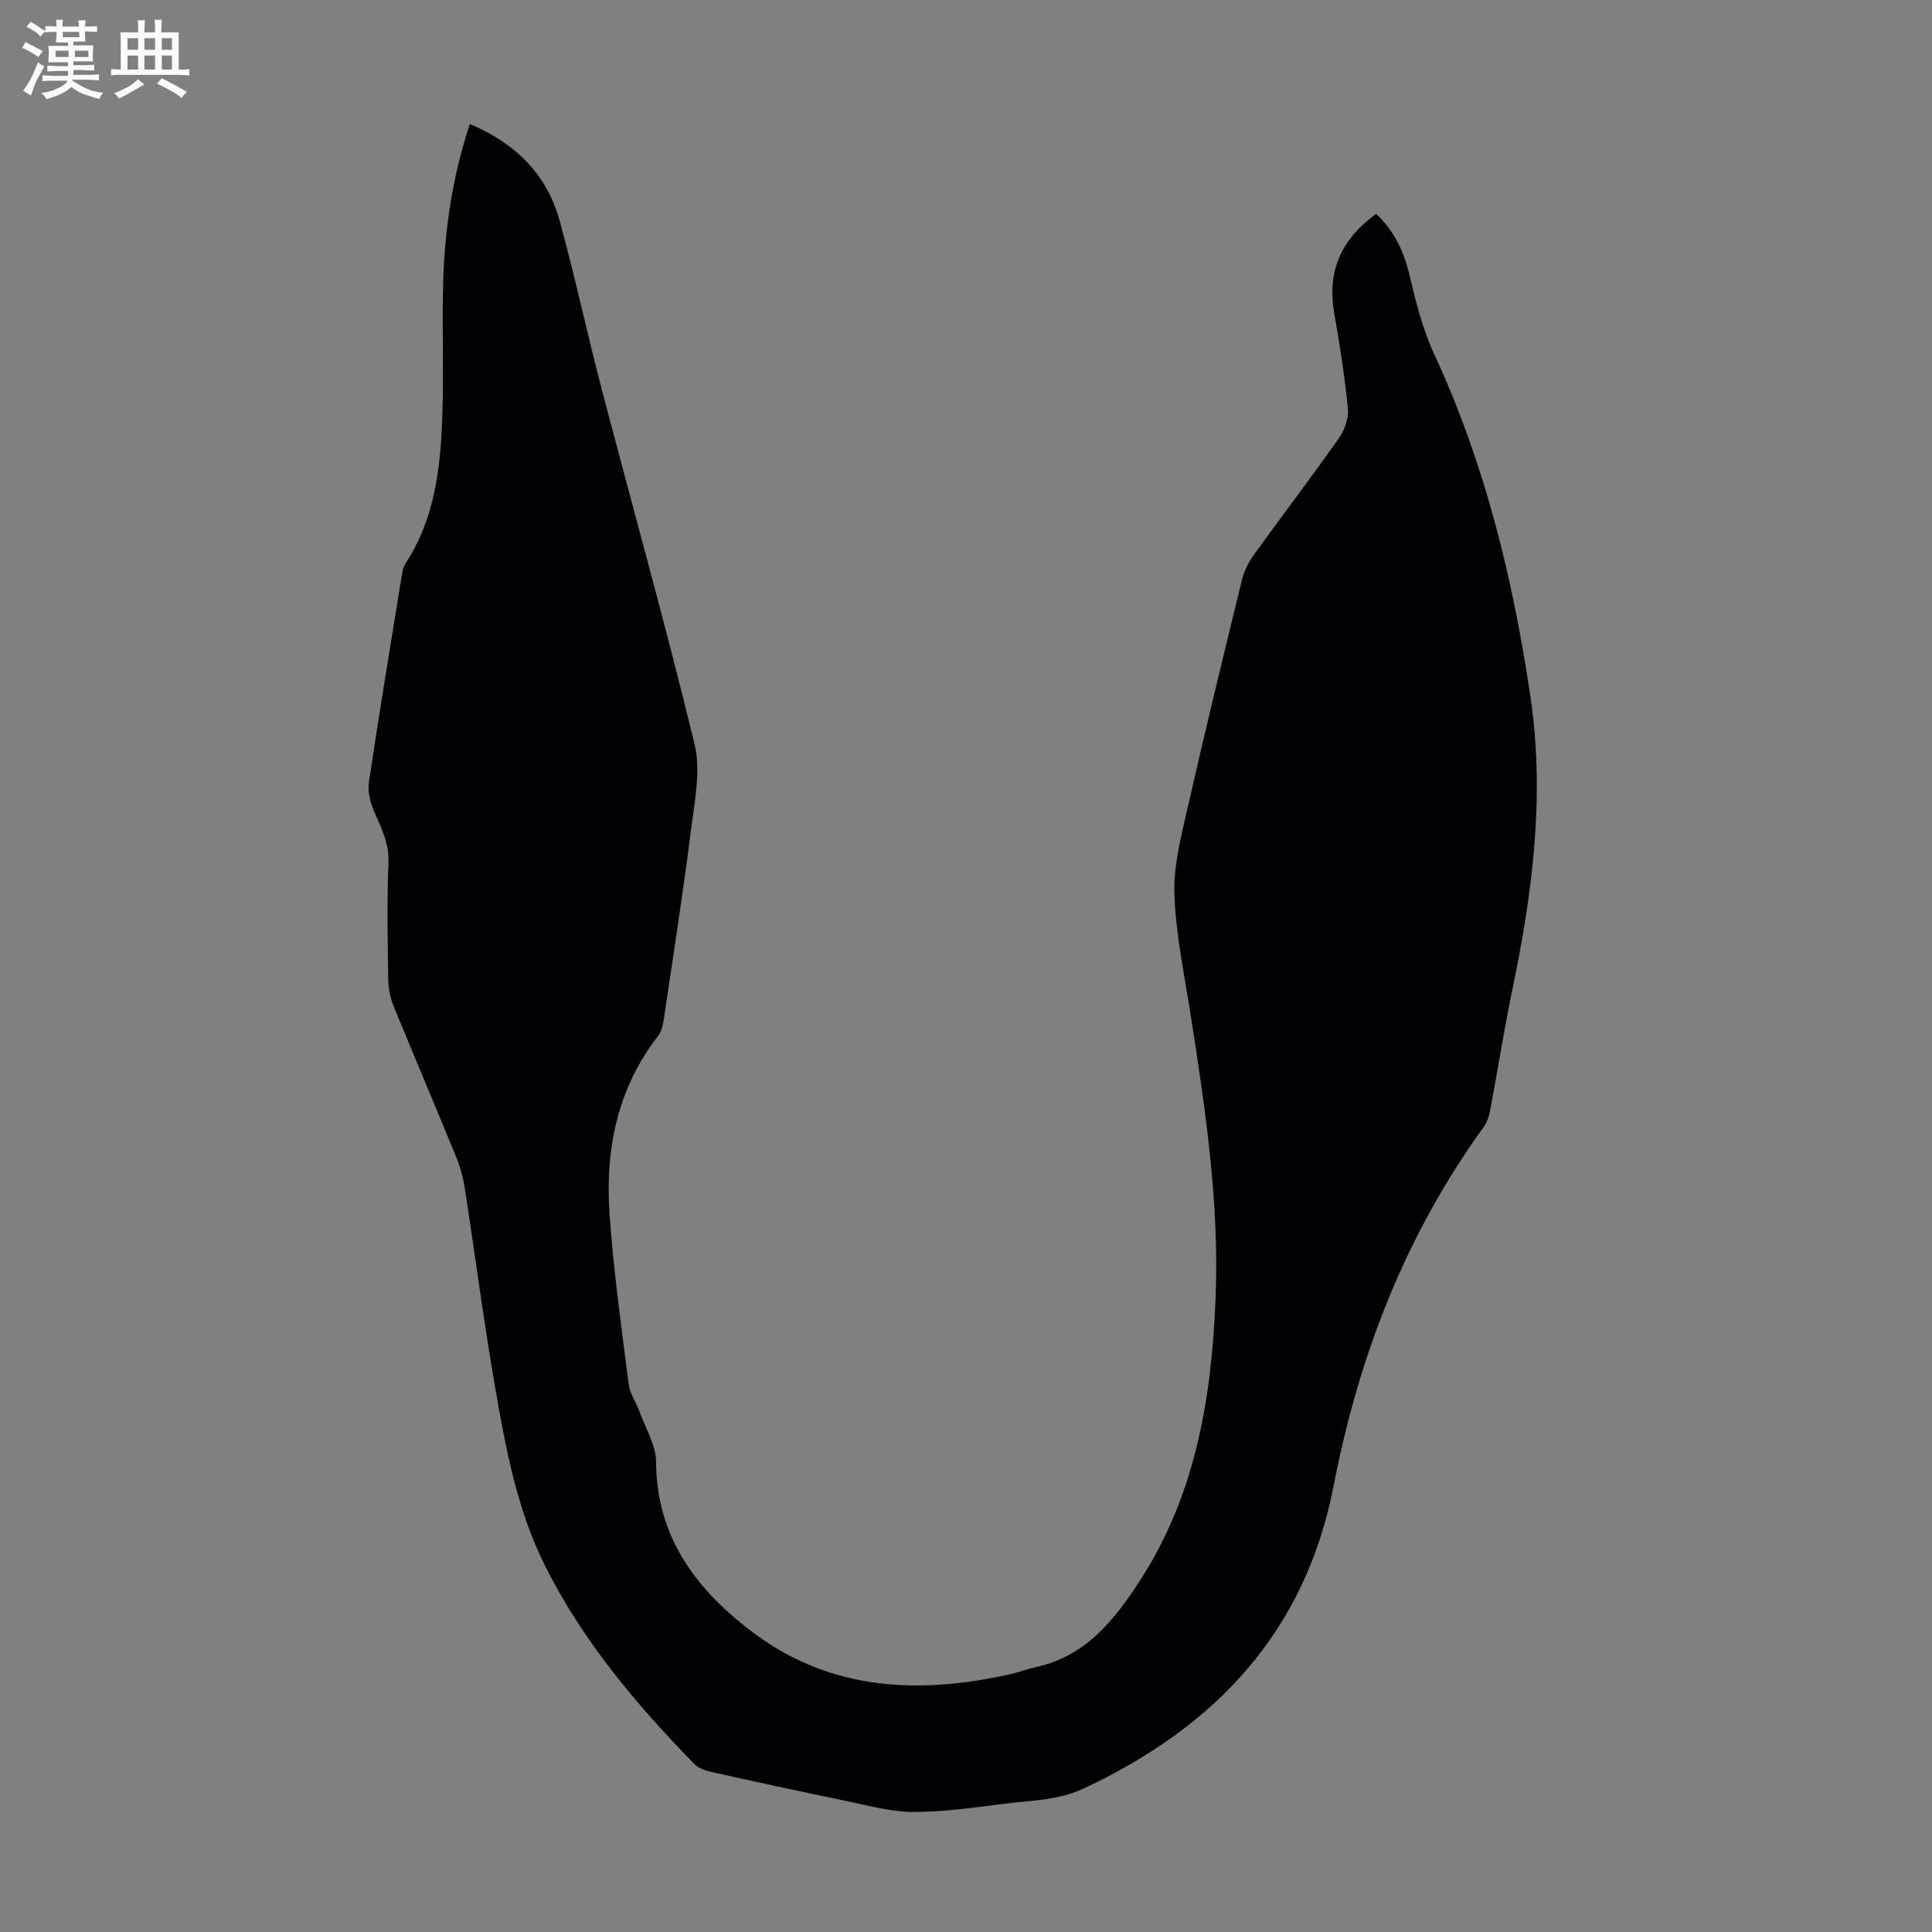 <svg enable-background="new 0 0 400 400" viewBox="0 0 400 400" xmlns="http://www.w3.org/2000/svg"><rect x="0" y="0" width="400" height="400" fill="#808080" stroke="none"/><path d="m6.8 9.5c.6.3 1.3.7 2.1 1.1-.4.4-.7.8-.9 1.2-.7-.4-1.3-.8-1.8-1.1s-1.1-.6-1.6-.8c.2-.4.5-.8.7-1.2.4.2.8.5 1.5.8zm.9 6.9c-.3.6-.5 1.1-.7 1.7s-.4 1.1-.6 1.7c-.6-.4-1.1-.7-1.6-1 .7-1 1.2-1.8 1.5-2.4.3-.5.6-1.1.8-1.7.3-.6.5-1.2.8-1.8.3.3.8.6 1.3.8-.7 1.3-1.2 2.2-1.5 2.7zm.1-11c.4.3 1 .7 1.7 1.1-.5.2-.8.6-1.1 1.1-.5-.6-1-1-1.4-1.2s-.9-.6-1.5-.8c.2-.4.5-.7.9-1.1.5.3.9.6 1.4.9zm10.5 13.1c1 .4 2 .6 3.1.7-.4.4-.7.8-.8 1.3-.9-.2-1.9-.6-3-.9-1-.4-2-.9-2.8-1.6-.5.4-1.1.9-1.9 1.3s-1.9.9-3.3 1.2c-.1-.3-.5-.8-1.1-1.3 1 0 2.1-.3 3.2-.8 1.2-.5 1.9-1 2.3-1.7h-3.2c-.4 0-1 0-2 .1v-1.2c1 0 1.7.1 2 .1h3.3v-1h-2.3c-.2 0-.9 0-2 .1v-1.2c1.2 0 1.9.1 2 .1h2.3v-.8h-4.1c0-.7.1-1.2.1-1.6 0-.5 0-1.1-.1-1.8h4.1v-.7h-2.5c0-.6.1-1.1.1-1.6v-.6h-.5c-.4 0-1 0-1.8.1v-1.3c1.2 0 1.9.1 2.1.1h.2c0-.3 0-.8-.1-1.4h1.4c0 .6-.1 1-.1 1.4h3.4c0-.4 0-.8-.1-1.3h1.5c0 .4-.1.9-.1 1.3.7 0 1.5 0 2.5-.1v1.2c-1 0-1.8-.1-2.5-.1v.6c0 .3 0 .8.1 1.5h-2.5v.8h4.1c0 .7-.1 1.3-.1 1.8s0 1 .1 1.5h-4.1v.8h1.4c.8 0 1.8 0 2.9-.1v1.2c-1 0-1.9-.1-2.8-.1h-1.5v1h3.2c.3 0 1 0 2.1-.1v1.2c-1.1 0-1.8-.1-2.1-.1h-3.4l-.1.1c1.4 1 2.4 1.5 3.4 1.9zm-4.1-6.7v-1.3h-2.7v1.3zm2.2-4.1v-1.1h-3.4v1.1zm1.9 4.1v-1.3h-2.8v1.3z" fill="#fafbfa"/><path d="m37 6.7v2.3 5.4c1 0 1.8 0 2.2-.1v1.3c-.6 0-1.5-.1-2.5-.1h-11.9c-.7 0-1.3 0-1.8.1v-1.3c.5 0 1.1.1 2 .1v-5.2c0-1 0-1.8-.1-2.5h3.7c0-1.3 0-2.1-.1-2.5h1.5c0 .4-.1 1.3-.1 2.5h2.2c0-1.2 0-2.1-.1-2.6h1.5c0 .4-.1 1.3-.1 2.6zm-12.3 13.7c-.3-.4-.7-.8-1.1-1.1 1.1-.4 2.1-.9 2.9-1.3.8-.5 1.5-1 2.1-1.6.4.4.9.8 1.3 1.1-2.5 1.4-4.2 2.4-5.2 2.9zm3.9-10.1v-2.4h-2.2v2.4zm0 4.1v-2.9h-2.2v2.9zm3.5-4.1v-2.4h-2.2v2.4zm0 4.1v-2.9h-2.2v2.9zm.4 2.9 1-1.1c.6.3 1.4.7 2.5 1.3s2 1.1 2.7 1.5c-.4.4-.8.8-1.1 1.3-.8-.8-2.5-1.7-5.1-3zm3.1-7v-2.4h-2.1v2.4zm0 4.1v-2.9h-2.1v2.9z" fill="#fafbfa"/><path d="m97.28 25.67c9.5 4.03 15.95 10.45 18.58 20 3.14 11.4 5.61 22.99 8.6 34.44 6.45 24.65 13.33 49.19 19.34 73.95 1.3 5.37.07 11.5-.66 17.2-1.68 13.31-3.75 26.57-5.72 39.85-.17 1.17-.49 2.49-1.19 3.39-8.5 10.97-10.97 23.67-10.02 37.05.83 11.7 2.47 23.34 3.94 34.98.25 2 1.57 3.84 2.28 5.8 1.24 3.42 3.38 6.88 3.4 10.33.08 15.86 8.66 26.86 20.4 35.57 16.08 11.93 34.37 12.6 53.22 8.33 1.63-.37 3.2-1.01 4.84-1.36 10.41-2.22 16.38-9.69 21.77-18.03 11.48-17.75 14.76-37.6 15.61-58.22.81-19.72-2.08-39.05-5.09-58.41-1.3-8.4-3.1-16.79-3.43-25.24-.23-5.86 1.33-11.87 2.65-17.69 3.61-15.91 7.48-31.77 11.35-47.62.43-1.78 1.33-3.56 2.4-5.05 5.82-8.08 11.86-16 17.6-24.14 1.18-1.67 2.11-4.1 1.92-6.06-.63-6.66-1.67-13.29-2.83-19.89-1.52-8.67 1.41-15.32 8.68-20.56 3.72 3.5 5.73 7.7 6.89 12.63 1.32 5.6 2.76 11.31 5.17 16.5 10.45 22.54 16.24 46.31 19.87 70.76 3.04 20.5.47 40.58-3.72 60.61-1.69 8.1-2.95 16.28-4.48 24.41-.26 1.4-.6 2.94-1.41 4.05-16.19 22.32-25.9 47.36-31.1 74.25-5.87 30.4-24.54 50.06-51.83 62.81-5.3 2.47-10.84 2.44-16.34 3.13-6.32.79-12.69 1.74-19.04 1.7-4.72-.03-9.45-1.4-14.14-2.36-9.2-1.89-18.37-3.88-27.54-5.92-1.24-.28-2.66-.78-3.51-1.65-12.06-12.39-23.15-25.51-30.94-41.13-5.77-11.58-8.08-24.14-10.26-36.68-2.39-13.77-4.18-27.64-6.32-41.45-.34-2.18-.94-4.37-1.77-6.41-4.28-10.45-8.71-20.83-12.97-31.28-.69-1.7-1.07-3.64-1.1-5.48-.12-8.06-.28-16.13.05-24.18.17-4.08-1.56-7.28-3.04-10.76-.78-1.83-1.29-4.08-1-6.01 2.12-14.15 4.46-28.28 6.75-42.4.16-.98.34-2.06.87-2.86 6.02-9.2 7.18-19.65 7.56-30.19.35-9.72-.12-19.48.22-29.2.42-10.64 2.04-21.12 5.49-31.51z" fill="#010103"/></svg>